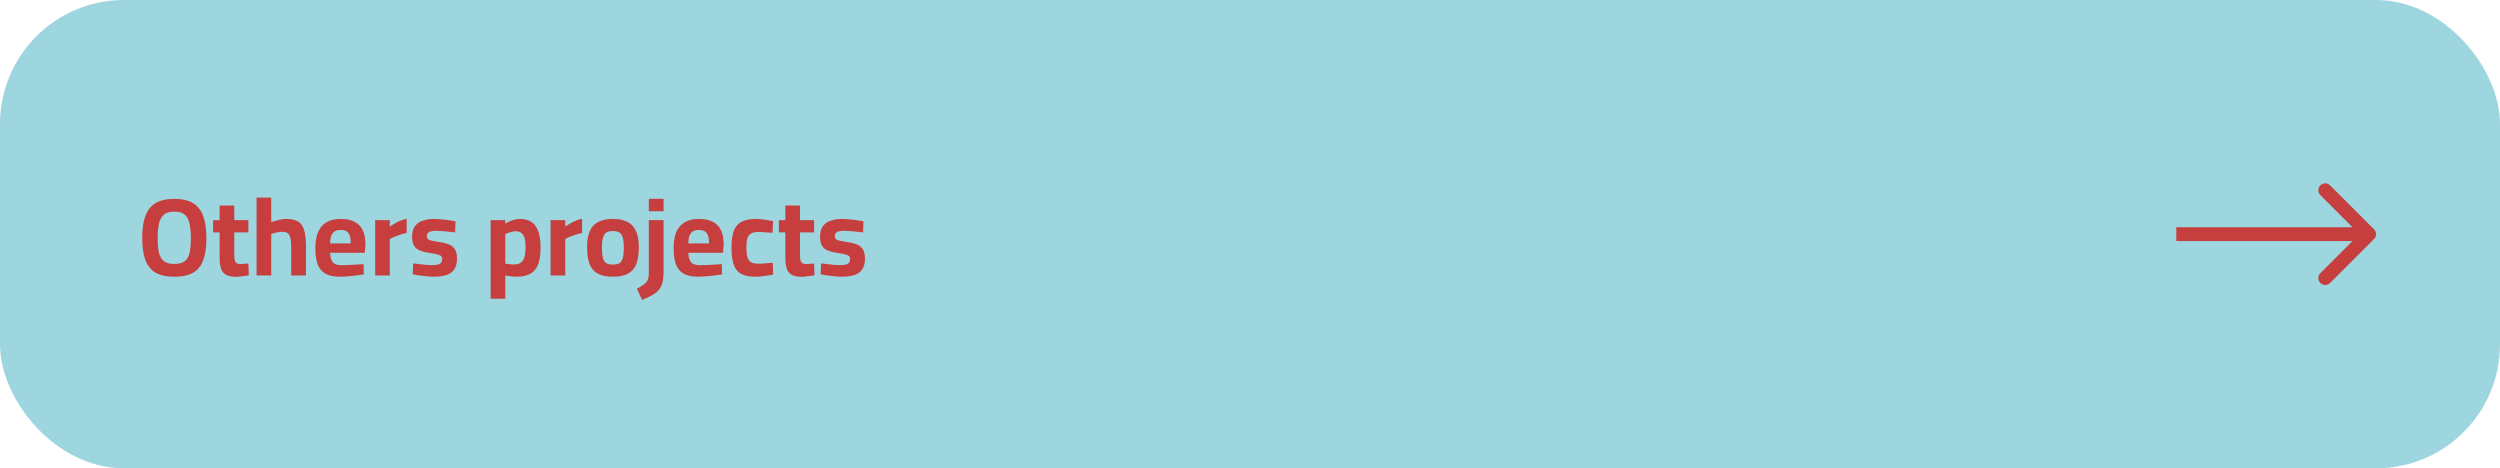 <svg width="363" height="68" fill="none" xmlns="http://www.w3.org/2000/svg"><rect width="363" height="68" rx="18" fill="#9ED6DF"/><path d="M344.707 34.707a1 1 0 000-1.414l-6.364-6.364a1 1 0 10-1.414 1.414L342.586 34l-5.657 5.657a1 1 0 101.414 1.414l6.364-6.364zM316 34v1h28v-2h-28v1zM25.312 40.176c-1.163 0-2.085-.203-2.768-.608-.672-.416-1.157-1.04-1.456-1.872-.288-.832-.432-1.872-.432-3.12 0-1.259.144-2.31.432-3.152.299-.843.784-1.477 1.456-1.904.683-.427 1.605-.64 2.768-.64 1.163 0 2.08.213 2.752.64.683.427 1.168 1.061 1.456 1.904.299.843.448 1.893.448 3.152 0 1.27-.15 2.32-.448 3.152-.288.832-.773 1.45-1.456 1.856-.672.395-1.59.592-2.752.592zm0-1.856c.672 0 1.179-.133 1.52-.4.352-.277.587-.693.704-1.248.117-.565.176-1.264.176-2.096 0-.832-.064-1.53-.192-2.096-.117-.576-.347-1.008-.688-1.296-.341-.299-.848-.448-1.52-.448-.661 0-1.168.15-1.52.448-.341.288-.576.72-.704 1.296-.128.565-.192 1.264-.192 2.096 0 .821.059 1.51.176 2.064.128.555.363.976.704 1.264.352.277.864.416 1.536.416zm9.009 1.872c-.587 0-1.061-.085-1.424-.256-.363-.17-.624-.464-.784-.88-.15-.427-.224-1.019-.224-1.776v-3.536h-.944v-1.776h.944V29.84h2.128v2.128h2.048v1.776h-2.048v2.976c0 .416.016.741.048.976.043.235.128.4.256.496.128.096.325.144.592.144.075 0 .187-.005.336-.016l.448-.032c.15-.01.272-.021.368-.032l.064 1.712a14.37 14.37 0 01-1.264.176 3.76 3.76 0 01-.544.048zM37.255 40V28.688h2.128v3.568c.181-.064.395-.128.64-.192.256-.075.517-.139.784-.192a4.02 4.02 0 01.752-.08c.565 0 1.03.075 1.392.224.373.139.667.368.88.688.213.31.363.72.448 1.232.096.512.144 1.13.144 1.856V40h-2.144v-4.048c0-.555-.032-.997-.096-1.328-.064-.341-.187-.587-.368-.736-.17-.15-.437-.224-.8-.224-.192 0-.39.016-.592.048a5.302 5.302 0 00-1.04.272V40h-2.128zm12.092.176c-.886 0-1.59-.15-2.112-.448-.512-.299-.88-.752-1.104-1.36-.224-.608-.336-1.37-.336-2.288 0-.992.138-1.803.416-2.432.288-.63.704-1.093 1.248-1.392.544-.31 1.216-.464 2.016-.464 1.184 0 2.074.299 2.672.896.608.597.912 1.541.912 2.832l-.096 1.184h-5.024c.01.597.133 1.045.368 1.344.234.299.64.448 1.216.448.33 0 .693-.005 1.088-.016l1.168-.064c.394-.021.73-.043 1.008-.064l.048 1.488c-.267.043-.603.09-1.008.144-.406.053-.827.096-1.264.128-.427.043-.832.064-1.216.064zm-1.408-4.832h2.992c0-.725-.118-1.232-.352-1.52-.224-.288-.592-.432-1.104-.432-.342 0-.624.064-.848.192-.224.128-.395.336-.512.624-.118.288-.176.667-.176 1.136zM54.474 40v-8.032h2.128v.944c.181-.139.405-.283.672-.432.266-.16.554-.304.864-.432.32-.139.624-.23.912-.272v2.064c-.278.043-.57.117-.88.224a9.434 9.434 0 00-1.568.64V40h-2.128zm8.583.176c-.352 0-.73-.021-1.136-.064a15.418 15.418 0 01-2-.288l.064-1.584c.278.032.587.07.928.112.352.043.694.08 1.024.112.342.021.619.032.832.032.32 0 .582-.027.784-.08.214-.053.374-.139.48-.256.107-.128.16-.31.16-.544 0-.181-.048-.32-.144-.416-.085-.096-.256-.176-.512-.24a8.494 8.494 0 00-1.088-.224c-.597-.085-1.093-.208-1.488-.368-.384-.16-.666-.395-.848-.704-.181-.32-.272-.752-.272-1.296 0-.661.144-1.179.432-1.552a2.262 2.262 0 011.152-.784 4.93 4.93 0 011.568-.24c.374 0 .758.021 1.152.064.395.032.768.075 1.12.128.352.053.646.107.88.16l-.064 1.616c-.266-.043-.576-.08-.928-.112a17.59 17.59 0 00-1.92-.128c-.245 0-.464.027-.656.08a.89.89 0 00-.448.224c-.096.107-.144.267-.144.48 0 .15.043.272.128.368.086.096.246.181.48.256a9.85 9.85 0 001.056.192c.662.096 1.19.23 1.584.4.395.17.678.416.848.736.182.32.272.752.272 1.296 0 .64-.128 1.152-.384 1.536-.256.384-.63.661-1.12.832-.49.17-1.088.256-1.792.256zm8.182 3.2V31.968h2.112l.016.512c.15-.096.336-.197.56-.304.235-.107.486-.197.752-.272.267-.075.528-.112.784-.112.715 0 1.291.155 1.728.464.448.299.774.757.976 1.376.214.608.32 1.381.32 2.32 0 1.003-.117 1.813-.352 2.432-.234.619-.613 1.072-1.136 1.36-.512.288-1.189.432-2.032.432-.266 0-.554-.021-.864-.064a8.344 8.344 0 01-.736-.128v3.392H71.24zm3.392-4.976c.427 0 .763-.09 1.008-.272.246-.181.416-.453.512-.816.107-.373.16-.843.16-1.408 0-.875-.122-1.477-.368-1.808-.234-.341-.576-.512-1.024-.512-.17 0-.352.021-.544.064a4.832 4.832 0 00-.56.16c-.181.064-.33.128-.448.192v4.288c.128.01.31.032.544.064.246.032.486.048.72.048zm5.311 1.6v-8.032h2.129v.944c.18-.139.405-.283.672-.432.266-.16.554-.304.864-.432.32-.139.624-.23.912-.272v2.064a5.08 5.08 0 00-.88.224 9.445 9.445 0 00-1.569.64V40h-2.127zm9.05.176c-.906 0-1.637-.15-2.192-.448-.544-.299-.938-.757-1.184-1.376-.245-.63-.368-1.44-.368-2.432 0-.96.128-1.739.384-2.336.256-.608.662-1.056 1.216-1.344.555-.299 1.27-.448 2.144-.448.886 0 1.6.15 2.144.448.555.288.96.736 1.216 1.344.267.597.4 1.376.4 2.336 0 .992-.122 1.803-.368 2.432-.245.619-.645 1.077-1.2 1.376-.544.299-1.274.448-2.192.448zm0-1.76c.448 0 .784-.08 1.008-.24.224-.17.374-.437.448-.8.086-.373.128-.859.128-1.456 0-.587-.048-1.05-.144-1.392-.096-.352-.256-.603-.48-.752-.224-.15-.544-.224-.96-.224-.405 0-.725.075-.96.224-.224.15-.384.4-.48.752-.096.341-.144.805-.144 1.392 0 .597.038 1.083.112 1.456.086.363.24.63.464.8.224.16.56.24 1.008.24zm4.24 5.136l-.752-1.632a8.83 8.83 0 00.896-.544c.235-.15.41-.31.528-.48.118-.16.198-.352.24-.576.043-.224.064-.512.064-.864v-7.488h2.144v7.456c0 .608-.048 1.115-.144 1.52a2.406 2.406 0 01-.48 1.056c-.224.299-.538.565-.944.8-.405.235-.922.485-1.552.752zm.976-12.88v-1.808h2.144v1.808h-2.144zm7.154 9.504c-.885 0-1.589-.15-2.112-.448-.512-.299-.88-.752-1.104-1.36-.224-.608-.336-1.37-.336-2.288 0-.992.139-1.803.416-2.432.288-.63.704-1.093 1.248-1.392.544-.31 1.216-.464 2.016-.464 1.184 0 2.075.299 2.672.896.608.597.912 1.541.912 2.832l-.096 1.184h-5.024c.011.597.134 1.045.368 1.344.235.299.64.448 1.216.448.331 0 .694-.005 1.088-.016l1.168-.064c.395-.021.731-.043 1.008-.064l.048 1.488c-.266.043-.602.09-1.008.144-.405.053-.826.096-1.264.128-.426.043-.832.064-1.216.064zm-1.408-4.832h2.992c0-.725-.117-1.232-.352-1.52-.224-.288-.592-.432-1.104-.432-.341 0-.624.064-.848.192-.224.128-.394.336-.512.624-.117.288-.176.667-.176 1.136zm9.815 4.832c-.917 0-1.637-.139-2.16-.416-.512-.288-.874-.747-1.088-1.376-.202-.63-.304-1.456-.304-2.48 0-1.013.118-1.819.352-2.416.235-.608.614-1.04 1.136-1.296.534-.267 1.227-.4 2.08-.4.224 0 .486.016.784.048.299.032.598.075.896.128.31.043.571.085.784.128l-.08 1.712a11.028 11.028 0 00-.688-.048 19.038 19.038 0 00-.752-.048 6.601 6.601 0 00-.576-.032c-.458 0-.821.075-1.088.224-.256.139-.437.373-.544.704-.096.32-.144.752-.144 1.296 0 .587.048 1.056.144 1.408.096.352.267.603.512.752.256.15.63.224 1.12.224.15 0 .347-.005.592-.016l.752-.064c.267-.021.502-.037.704-.048l.064 1.712a14.2 14.2 0 01-.768.128c-.298.053-.602.096-.912.128-.298.032-.57.048-.816.048zm6.693.016c-.587 0-1.062-.085-1.424-.256-.363-.17-.624-.464-.784-.88-.15-.427-.224-1.019-.224-1.776v-3.536h-.944v-1.776h.944V29.84h2.128v2.128h2.048v1.776h-2.048v2.976c0 .416.016.741.048.976.042.235.128.4.256.496.128.096.325.144.592.144.074 0 .186-.005.336-.016l.448-.032c.149-.01.272-.021.368-.032l.064 1.712a14.37 14.37 0 01-1.264.176 3.772 3.772 0 01-.544.048zm5.83-.016c-.352 0-.731-.021-1.136-.064a15.273 15.273 0 01-2-.288l.064-1.584c.277.032.586.07.928.112.352.043.693.08 1.024.112.341.021.618.032.832.032.32 0 .581-.027.784-.08.213-.053.373-.139.48-.256.106-.128.16-.31.16-.544 0-.181-.048-.32-.144-.416-.086-.096-.256-.176-.512-.24a8.517 8.517 0 00-1.088-.224c-.598-.085-1.094-.208-1.488-.368-.384-.16-.667-.395-.848-.704-.182-.32-.272-.752-.272-1.296 0-.661.144-1.179.432-1.552a2.262 2.262 0 011.152-.784c.48-.16 1.002-.24 1.568-.24.373 0 .757.021 1.152.064.394.032.768.075 1.12.128.352.053.645.107.88.16l-.064 1.616c-.267-.043-.576-.08-.928-.112a17.59 17.59 0 00-1.92-.128c-.246 0-.464.027-.656.08a.887.887 0 00-.448.224c-.096.107-.144.267-.144.48 0 .15.042.272.128.368.085.096.245.181.48.256.245.064.597.128 1.056.192.661.096 1.189.23 1.584.4.394.17.677.416.848.736.181.32.272.752.272 1.296 0 .64-.128 1.152-.384 1.536-.256.384-.63.661-1.12.832-.491.17-1.088.256-1.792.256z" fill="#C63F3E"/></svg>